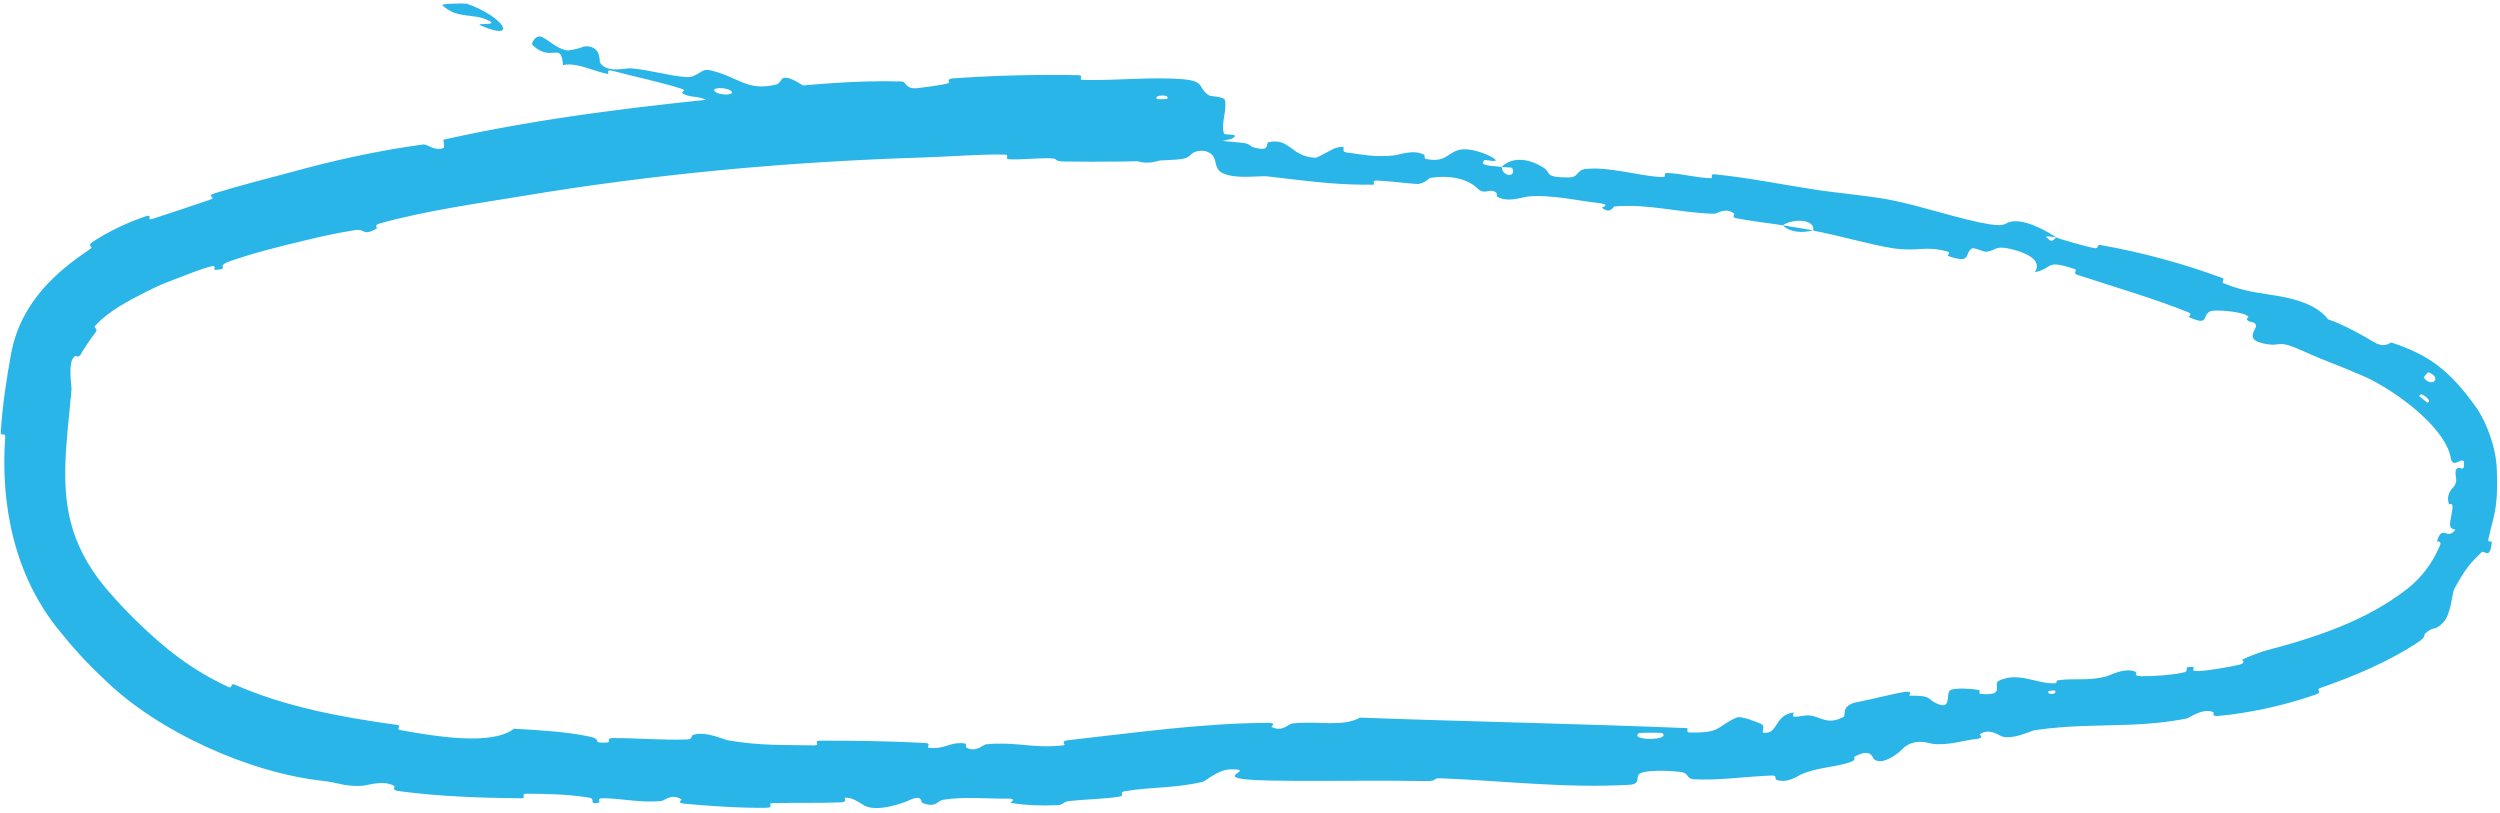 <svg width="406" height="132" viewBox="0 0 406 132" fill="none" xmlns="http://www.w3.org/2000/svg">
<path d="M191.184 25.909C185.622 26.28 178.33 26.305 172.787 26.229C171.05 26.205 171.909 25.745 170.709 25.711C168.361 25.646 166.191 25.953 163.871 25.869C163.102 25.839 164.023 25.122 163.217 25.106C158.798 25.026 154.645 25.427 150.185 25.565C128.215 26.251 106.699 28.187 84.84 31.838C77.636 33.034 68.806 34.265 61.54 36.328C60.693 36.569 61.343 37.017 61.192 37.104C58.826 38.457 59.385 37.092 57.684 37.362C55.103 37.776 52.443 38.328 49.79 38.98C45.307 40.039 41.093 41.11 37.311 42.43C34.734 43.34 37.686 43.629 34.886 43.844C34.691 43.863 35.154 43.049 34.419 43.223C32.752 43.606 29.782 44.827 28.571 45.286C26.226 46.163 25.851 46.339 23.761 47.374C20.933 48.792 17.561 50.552 15.471 52.9C15.042 53.393 16.084 53.219 15.483 54.031C14.833 54.828 13.486 56.838 13.133 57.52C12.719 58.195 12.36 57.733 12.202 57.83C11.837 58.071 11.618 58.519 11.539 59.039C11.268 60.734 11.645 62.853 11.619 63.19C10.876 71.808 9.604 79.018 11.896 86.229C13.047 89.807 15.115 93.18 17.651 96.07C19.023 97.647 20.408 99.109 21.766 100.463C26.581 105.228 31.148 108.835 37.152 111.59C37.786 111.875 37.363 110.853 38.132 111.192C46.306 114.774 55.248 116.456 64.466 117.722C65.394 117.849 64.138 118.413 65.065 118.578C70.729 119.6 79.923 121.126 83.469 118.345C87.277 118.56 91.913 118.825 95.414 119.555C95.543 119.582 95.671 119.609 95.797 119.637C98.047 120.135 95.802 120.737 98.609 120.579C99.242 120.544 98.457 119.869 99.403 119.864C103.386 119.841 107.716 120.249 111.657 120.081C112.459 120.046 112.263 119.471 112.494 119.378C114.426 118.629 117.539 120.106 118.228 120.227C123.461 121.141 127.314 120.947 132.212 121.051C133.349 121.074 132.018 120.291 133.112 120.286C138.782 120.268 144.648 120.362 150.2 120.656C151.435 120.723 150.305 121.381 150.896 121.446C153.504 121.721 154.065 120.49 156.562 120.713C157.089 120.758 156.803 121.318 156.9 121.377C158.421 122.307 159.7 120.923 160.084 120.884C161.177 120.767 162.183 120.742 163.14 120.768C166.385 120.855 169.112 121.503 172.731 121.032C173.287 120.956 171.967 120.371 173.532 120.2C183.947 119.049 195.151 117.438 205.862 117.393C207.524 117.388 206.368 117.979 206.477 118.038C208.217 118.962 209.251 117.569 209.797 117.501C209.925 117.486 210.053 117.473 210.182 117.461C214.275 117.077 218.071 118.096 220.866 116.54C238.802 117.206 256.429 117.523 273.971 118.249C274.195 118.256 273.823 118.943 274.27 118.955C279.652 119.073 278.579 118.071 281.989 116.545C282.841 116.162 285.666 117.443 285.922 117.526C286.834 117.85 286.033 118.934 286.333 118.985C288.831 119.351 288.072 116.131 291.274 115.713C291.376 115.705 291.034 116.364 291.312 116.387C292.178 116.462 292.976 116.104 293.827 116.186C295.77 116.373 296.732 117.853 299.439 116.398C299.776 116.205 298.887 114.493 301.721 113.998C302.381 113.882 304.327 113.457 306.115 113.029C307.464 112.708 308.723 112.447 309.348 112.361C310.819 112.164 309.953 112.97 310.063 112.973C314.115 112.942 312.704 113.58 314.849 114.377C316.972 115.196 315.967 112.53 316.717 112.088C317.468 111.641 320.443 111.876 321.173 112.02C321.906 112.157 321.077 112.649 321.718 112.697C325.948 113.042 323.376 111.099 324.703 110.502C327.858 109.111 330.574 110.984 333.535 110.979C334.339 110.978 333.653 110.551 334.363 110.457C337.175 110.098 338.912 110.645 342.078 109.85C342.471 109.752 344.002 108.921 345.474 108.869C345.938 108.853 346.4 108.915 346.823 109.108C347.069 109.221 346.438 109.79 347.635 109.814C349.427 109.855 352.652 109.647 354.531 109.226C355.917 108.917 354.202 108.284 355.994 108.31C356.792 108.317 355.41 109.017 356.908 108.987C358.402 108.969 362.137 108.3 363.541 107.978C364.944 107.667 364.039 107.193 364.144 107.127C364.782 106.748 367.361 105.819 367.59 105.752C376.173 103.507 384.298 100.817 390.983 95.596C393.276 93.798 395.091 91.353 396.26 88.578C396.601 87.752 395.731 88.021 395.777 87.892C396.613 85.019 397.466 87.906 398.761 85.98C397.331 85.869 398.022 84.73 398.278 82.544C398.388 81.492 397.757 81.972 397.72 81.868C397.157 80.255 398.259 79.324 398.496 79.043C399.238 78.187 398.65 77.188 398.799 76.492C398.823 76.383 398.865 76.281 398.934 76.184C399.41 75.446 400.333 77.094 400.123 74.883C399.552 74.38 398.474 75.996 398.051 74.582C397.21 69.044 387.68 62.501 382.975 60.726C380.351 59.586 378.674 58.984 377.243 58.393C376.201 57.966 375.276 57.576 374.15 57.064C369.331 54.896 370.797 56.48 367.582 55.779C364.351 55.096 366.635 53.399 366.359 52.761C366.087 52.127 365.434 52.453 364.979 52C364.524 51.547 365.82 51.628 364.568 51.086C363.315 50.538 359.492 50.225 358.873 50.589C357.56 51.351 358.785 52.979 355.508 51.502C355.319 51.417 356.143 51.023 355.41 50.727C349.581 48.394 343.319 46.591 337.353 44.633C336.532 44.362 337.45 43.882 336.973 43.717C332 42.017 333.531 43.607 330.453 44.202C331.475 42.674 330.181 41.264 326.294 40.383C323.958 39.859 324.199 40.686 322.579 40.881C322.093 40.94 320.547 40.086 320.175 40.372C318.953 41.305 320.247 42.884 316.357 41.576C316.186 41.517 316.869 41.005 316.27 40.847C312.393 39.833 311.696 40.933 307.429 40.317C304.085 39.833 298.269 38.135 294.467 37.458C294.835 35.549 291.147 35.461 289.501 36.588C287.028 36.191 284.336 35.917 281.957 35.437C281.137 35.272 281.749 34.782 281.652 34.709C280.165 33.567 278.926 34.732 278.384 34.72C272.508 34.536 267.851 33.07 262.188 33.523C261.987 33.54 261.548 34.852 260.146 33.741C260.055 33.665 261.95 33.215 259.332 32.939C256.715 32.663 251.817 31.547 248.122 31.915C247.228 32.002 244.924 32.939 243.188 31.97C242.957 31.839 243.243 31.47 242.912 31.233C241.84 30.477 241.146 31.799 239.906 30.563C238.666 29.328 235.978 28.298 232.243 28.9C232.124 28.917 231.194 29.949 230.036 29.873C228.186 29.751 225.567 29.401 223.632 29.322C222.706 29.284 223.269 29.98 223.108 29.985C220.441 30.028 218.109 29.916 215.793 29.734C212.68 29.488 209.604 29.064 205.799 28.639C204.585 28.505 200.993 29.133 198.696 28.186C196.181 27.142 199.155 24.152 193.173 24.304C190.771 24.355 187.229 28.15 183.201 25.441C174.798 24.878 167.281 22.598 158.837 22.048C158.457 22.023 157.091 22.988 156.213 22.834C154.909 22.602 154.278 21.951 153.35 21.768C151.068 21.311 148.867 21.087 146.676 20.849C145.138 20.682 143.604 20.512 142.051 20.249C140.622 20.009 141.206 19.527 139.501 19.242C137.796 18.959 136.549 19.526 134.285 18.83C132.575 18.302 131.049 16.544 128.762 16.017C128.449 17.481 126.861 17.213 123.971 17.153C123.415 17.142 123.916 17.749 123.649 17.77C122.557 17.867 121.657 17.283 120.615 17.405C120.362 17.434 120.266 17.936 120.053 17.987C118.241 18.448 115.662 16.821 115.227 16.536C113.545 15.454 112.575 15.943 111.24 15.375C109.911 14.805 112.056 14.853 110.475 14.35C107.199 13.311 102.911 12.425 99.567 11.522C98.233 11.165 98.97 12.063 98.775 12.028C96.981 11.668 95.284 10.922 93.8 10.633C92.956 10.467 92.178 10.375 91.433 10.588C91.142 6.525 89.617 10.333 86.459 7.292C86.217 7.024 86.993 5.544 88.024 6.014C89.057 6.472 90.353 7.84 92.001 8.18C92.313 8.257 94.092 7.896 94.71 7.597C94.914 7.547 95.064 7.515 95.127 7.514C97.665 7.493 97.337 9.96 97.428 10.13C98.473 11.951 101.655 11.034 102.396 11.091C105.822 11.382 108.569 12.328 111.438 12.516C113.313 12.638 113.796 11.073 115.215 11.39C119.933 12.423 121.258 14.933 126.105 13.712C127.144 13.448 126.444 11.547 129.722 13.46C129.927 13.581 132.336 15.236 133.959 14.658C134.163 14.585 134.233 14.072 134.488 14.066C136.199 14.034 137.255 14.605 139.108 14.679C140.962 14.752 143.204 14.787 145.271 15.28C145.969 15.445 146.74 15.897 147.381 16.321C147.88 16.651 148.3 16.964 148.548 17.108C150.138 18.044 152.127 17.228 153.048 18.207C153.976 19.192 151.713 20.108 154.403 21.073C154.715 19.761 155.166 18.434 155.542 17.124C161.609 18.128 167.505 19.498 173.589 20.331C174.344 20.432 173.679 19.604 174.489 19.694C177.907 20.075 180.808 21.001 184.362 21.257C187.114 21.452 190.195 21.057 193.06 21.18C194.629 22.907 198.924 22.828 201.982 23.227C203.055 23.367 202.95 23.77 203.706 23.967C206.564 24.689 205.309 23.224 206.116 23.071C209.567 22.398 209.659 25.495 213.7 25.621C213.843 25.626 215.085 24.95 215.996 24.468C216.459 24.228 216.841 24.038 216.964 24.009C219.31 23.435 217.325 24.595 218.771 24.774C221.413 25.104 223.234 25.574 226.365 25.239C227.278 25.14 229.505 24.223 231.227 25.105C231.453 25.22 231.297 25.755 231.482 25.796C234.826 26.502 235.007 24.809 236.972 24.342C238.938 23.875 241.852 25.234 242.435 25.612C243.966 26.589 241.196 25.909 241.105 25.99C240.033 26.951 242.215 26.907 243.868 27.103C243.999 28.785 246.32 28.84 245.581 27.3C245.496 27.131 244.196 27.201 243.868 27.103C245.429 25.562 248.006 25.524 250.71 27.26C251.974 28.076 250.667 28.811 254.686 28.817C256.511 28.824 255.902 27.621 257.532 27.44C261.258 27.029 265.924 28.533 269.71 28.749C271.086 28.827 269.815 28.065 270.759 28.097C273.263 28.184 275.404 28.892 277.925 28.937C278.154 28.941 277.676 28.222 278.454 28.303C284.352 28.913 289.419 29.997 295.542 30.913C298.5 31.351 303.845 31.837 306.892 32.445C312.179 33.476 318.489 35.676 323.023 36.41C325.984 36.891 325.481 36.112 326.835 35.95C329.458 35.632 333.391 38.165 333.903 38.542C333.918 38.552 331.372 38.105 332.633 38.754C333.246 39.625 333.873 38.538 333.903 38.542C334.246 38.777 339.211 40.17 340.231 40.315C340.787 40.389 340.643 39.706 340.931 39.756C347.756 40.964 354.482 42.759 361.073 45.215C361.186 45.265 360.793 45.872 361.062 45.981C364.821 47.541 367.548 47.584 370.886 48.244C374.218 48.907 376.664 50.023 378.078 51.861C378.559 52.016 379.071 52.213 379.597 52.439C381.575 53.288 383.983 54.616 385.471 55.525C387.327 56.654 388.171 55.569 388.362 55.622C394.237 57.582 397.703 59.895 402.241 66.323C403.654 68.374 405.426 72.586 405.48 76.38C405.558 77.979 405.531 79.49 405.466 80.678C405.288 83.493 404.637 85.108 404.077 87.692C403.995 88.044 404.682 87.878 404.671 87.99C404.382 91.113 403.441 89.216 402.99 89.699C401.236 91.394 400.375 92.33 398.571 95.653C398.196 96.381 398.066 99.832 396.735 101.13C396.457 101.412 396.223 101.607 396.025 101.747C395.189 102.309 395.06 101.796 393.796 102.935C393.663 103.049 393.977 103.418 392.924 104.133C388.022 107.449 382.232 109.839 376.779 111.743C376.03 112.001 377.235 112.386 376.149 112.768C371.048 114.554 365.338 115.805 360.257 116.269C359.005 116.38 359.699 115.738 359.407 115.628C357.634 114.959 355.503 116.614 355.117 116.685C351.912 117.314 348.94 117.573 346.056 117.688C340.895 117.893 335.988 117.757 330.353 118.596C329.866 118.665 326.388 120.447 324.662 119.387C324.548 119.315 322.798 118.219 321.515 119.28C321.437 119.346 322.5 119.868 320.787 120.035C319.068 120.203 316.437 121.073 313.993 120.819C313.224 120.737 311.202 119.834 309.254 121.351C309.212 121.386 308.874 121.746 308.381 122.171C307.282 123.053 305.468 124.158 304.351 123.308C304.077 123.094 303.957 121.417 301.271 122.833C300.754 123.104 301.824 123.283 300.418 123.79C298.258 124.567 295.234 124.606 292.59 125.718C292.132 125.916 290.217 127.32 288.471 126.634C288.2 126.527 288.625 125.914 287.755 125.945C283.621 126.083 279.354 126.766 275.188 126.561C273.715 126.488 274.426 125.548 272.896 125.361C271.365 125.176 268.309 125.015 266.731 125.449C265.15 125.884 266.903 127.319 264.518 127.456C254.137 128.031 244.02 126.787 233.944 126.395C232.45 126.337 233.674 126.888 231.474 126.843C225.801 126.726 217.326 126.842 210.434 126.811C207.557 126.789 204.904 126.777 202.825 126.609C197.26 126.198 204.128 124.923 199.876 124.94C197.812 124.958 195.772 126.88 195.286 126.987C190.517 128.06 187.029 127.759 182.599 128.507C181.682 128.662 182.666 129.236 181.884 129.36C179.21 129.789 176.324 129.791 173.708 130.079C172.534 130.209 172.795 130.711 171.702 130.759C169.086 130.875 166.737 130.796 164.142 130.394C163.907 130.357 165.462 129.656 163.513 129.694C163.472 129.695 163.43 129.696 163.388 129.696C160.362 129.733 156.632 129.345 153.184 129.878C152.147 130.039 152.117 131.236 149.875 130.428C149.405 130.259 149.995 128.824 147.4 130.074C146.967 130.284 142.588 131.959 140.446 130.864C139.881 130.577 138.448 129.394 137.199 129.565C137.03 129.592 137.701 130.241 136.666 130.292C133.017 130.461 129.198 130.323 125.45 130.43C124.449 130.459 125.921 131.161 124.429 131.183C120.323 131.245 115.212 130.903 111.218 130.531C109.746 130.393 110.788 129.885 110.683 129.821C108.999 128.777 107.924 130.044 107.347 130.096C103.765 130.395 101.083 129.644 97.797 129.634C96.889 129.629 97.498 130.288 97.314 130.334C95.416 130.778 96.869 129.731 95.693 129.542C95.42 129.498 95.144 129.456 94.865 129.417C91.894 128.987 88.605 128.915 85.571 128.896C84.356 128.89 85.699 129.657 84.608 129.643C78.15 129.577 71.258 129.366 64.685 128.462C63.446 128.289 64.274 127.792 64.025 127.644C62.327 126.618 59.596 127.559 58.966 127.599C56.136 127.798 55.116 127.151 52.645 126.833C40.521 125.593 25.352 118.681 16.836 110.223C14.176 107.759 11.887 105.233 9.824 102.662C2.331 93.661 0.061 81.98 0.843 71.024C0.897 70.1 0.09 70.982 0.131 70.18C0.392 65.682 1.082 61.436 1.82 57.332C3.462 48.779 9.586 43.85 14.62 40.452C15.39 39.951 13.89 40.049 15.122 39.233C17.655 37.563 20.991 35.996 23.697 35.117C25.015 34.688 23.539 35.952 24.853 35.517C27.905 34.519 31.099 33.473 34.099 32.434C35.384 31.99 33.208 31.897 34.902 31.376C38.958 30.123 43.174 29.062 46.739 28.107C53.92 26.113 61.192 24.481 68.699 23.463C69.501 23.355 70.494 24.639 72.104 24.014C72.147 23.589 72.042 23.122 72.008 22.685C88.517 19.002 105.139 17.117 121.895 15.482C122.602 15.413 121.301 14.764 122.671 14.628C130.596 13.842 138.288 12.999 146.443 13.228C147.252 13.25 146.93 14.639 149.281 14.281C149.695 14.216 153.246 13.816 154.151 13.469C154.273 13.417 153.586 12.818 154.734 12.733C161.407 12.255 168.41 12.077 175.079 12.209C176.155 12.232 175.038 12.954 175.804 12.977C181.239 13.129 187.116 12.422 192.309 12.889C195.783 13.205 194.535 14.416 196.404 15.52C196.669 15.675 198.811 15.644 198.94 16.313C199.269 17.996 198.282 19.874 198.755 21.665C198.855 22.05 201.707 21.557 200.037 22.539C199.92 22.605 197.853 22.971 197.351 23.304C197.002 23.533 197.661 24.199 196.943 24.501C196.226 24.802 195.413 24.251 194.22 24.616C193.028 24.985 193.578 25.747 191.184 25.909ZM393.629 61.348C394.951 63.061 396.67 61.363 394.397 60.458C394.284 60.419 393.557 61.261 393.629 61.348ZM167.197 21.257C169.493 22.676 171.404 21.39 169.795 20.325C168.188 19.259 166.498 20.826 167.197 21.257ZM141.582 18.055C144.337 19.309 145.301 16.023 142.108 16.238C141.922 16.249 141.421 17.982 141.582 18.055ZM187.89 16.097C187.918 16.128 189.458 16.112 189.494 16.079C190.291 15.295 187.21 15.328 187.89 16.097ZM116.194 14.937C117.004 15.553 119.666 15.475 118.654 14.721C117.843 14.117 115.189 14.175 116.194 14.937ZM333.696 112.138C333.664 112.104 332.562 112.151 332.599 112.351C332.721 112.992 334.234 112.702 333.696 112.138ZM75.802 0.598C81.941 2.758 84.249 6.829 78.092 4.144C76.929 3.679 80.921 4.189 79.51 3.422C76.916 1.996 74.366 3.222 71.855 0.87C71.479 0.548 75.488 0.541 75.814 0.598C75.81 0.598 75.806 0.598 75.802 0.598ZM392.931 64.364C392.95 64.403 394.138 65.361 394.178 65.369C395.333 65.308 392.872 63.309 392.931 64.364ZM269.933 119.037C269.847 118.977 266.318 118.98 266.203 119.038C264.37 120.314 271.538 120.315 269.933 119.037ZM294.415 37.398C292.66 37.91 290.689 37.721 289.508 36.59C291.136 36.866 292.78 37.109 294.415 37.398Z" fill="#29B5E8"/>
</svg>
